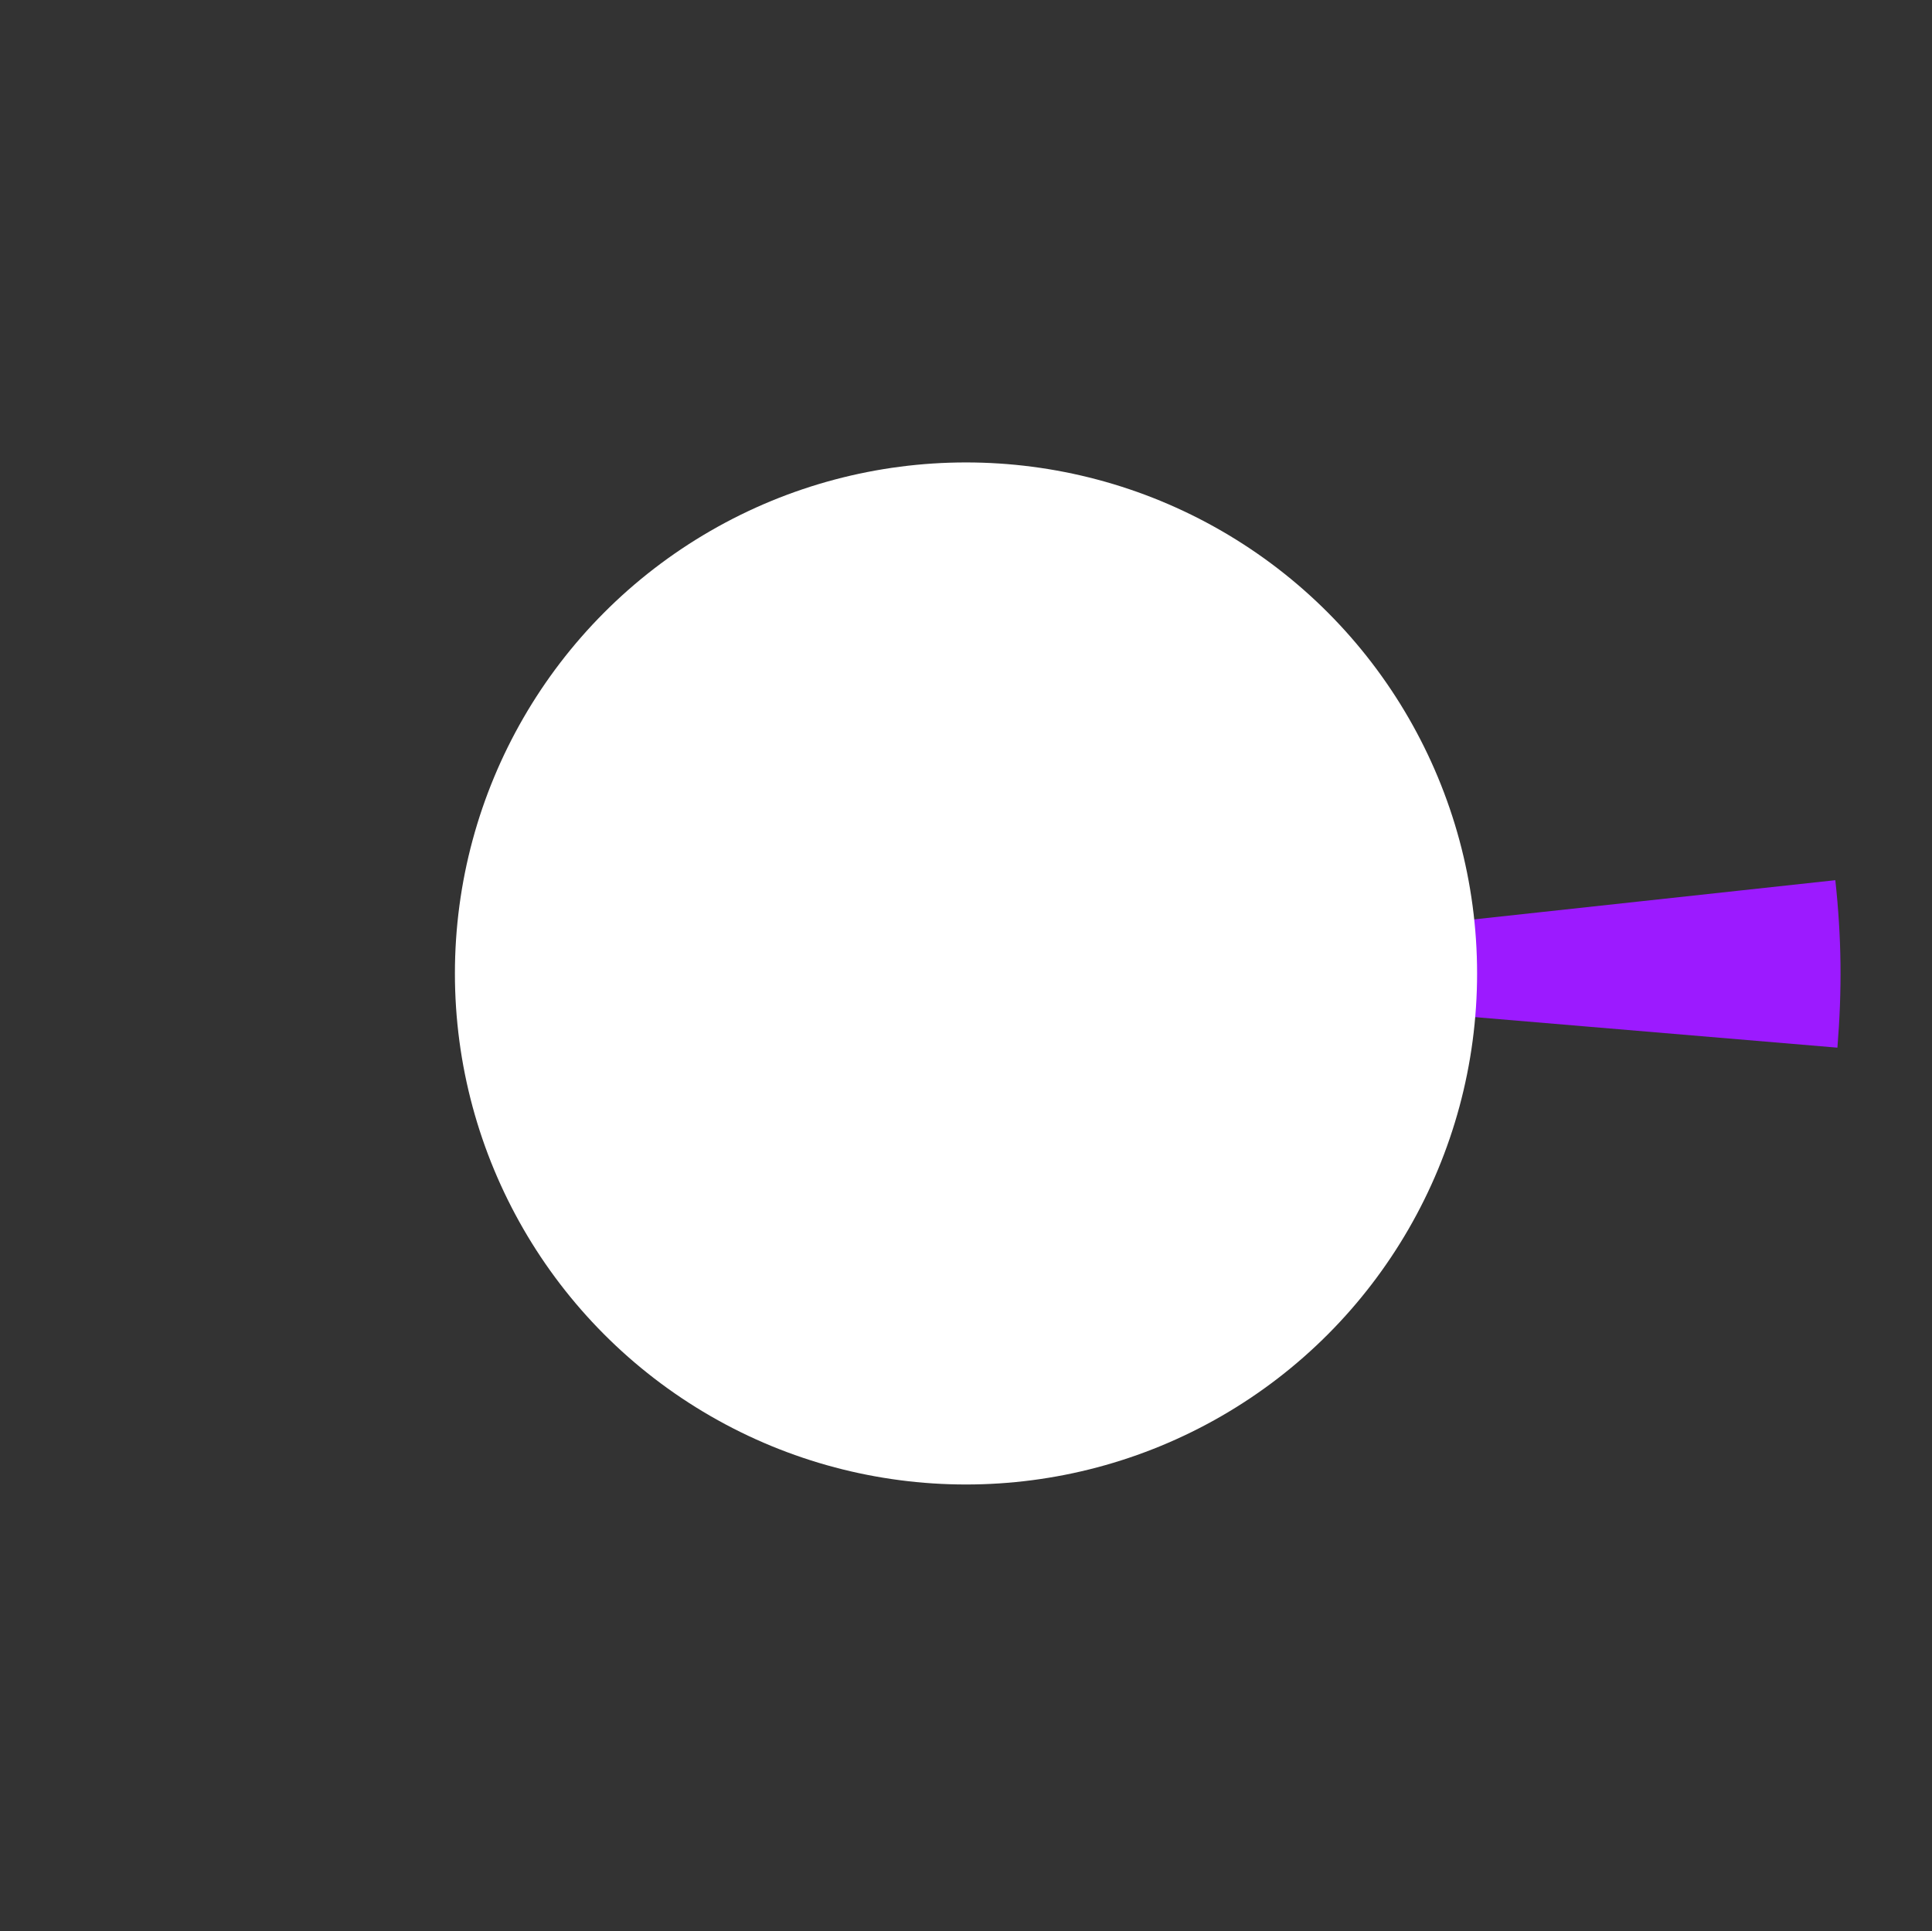 <?xml version="1.0" encoding="UTF-8"?>
<svg xmlns="http://www.w3.org/2000/svg" id="Layer_1" data-name="Layer 1" viewBox="0 0 739.4 739.2" width="739.4" height="739.2" x="0" y="0">
  <rect x="0" y="0" width="739.4" height="739.2" fill="#333333" stroke="none"/>
  <defs>
    <style>
      .cls-1 {
        fill: #fff;
      }

      .cls-2 {
        fill: #9c1aff;
      }
    </style>
  </defs>
  <path class="cls-2" d="M369.7,373l332.7-36.1c2.4,22,2.6,42,.8,64.1l-333.5-28.1v.1Z"/>
  <circle class="cls-1" cx="369.7" cy="372.6" r="195.6"/>
</svg>
